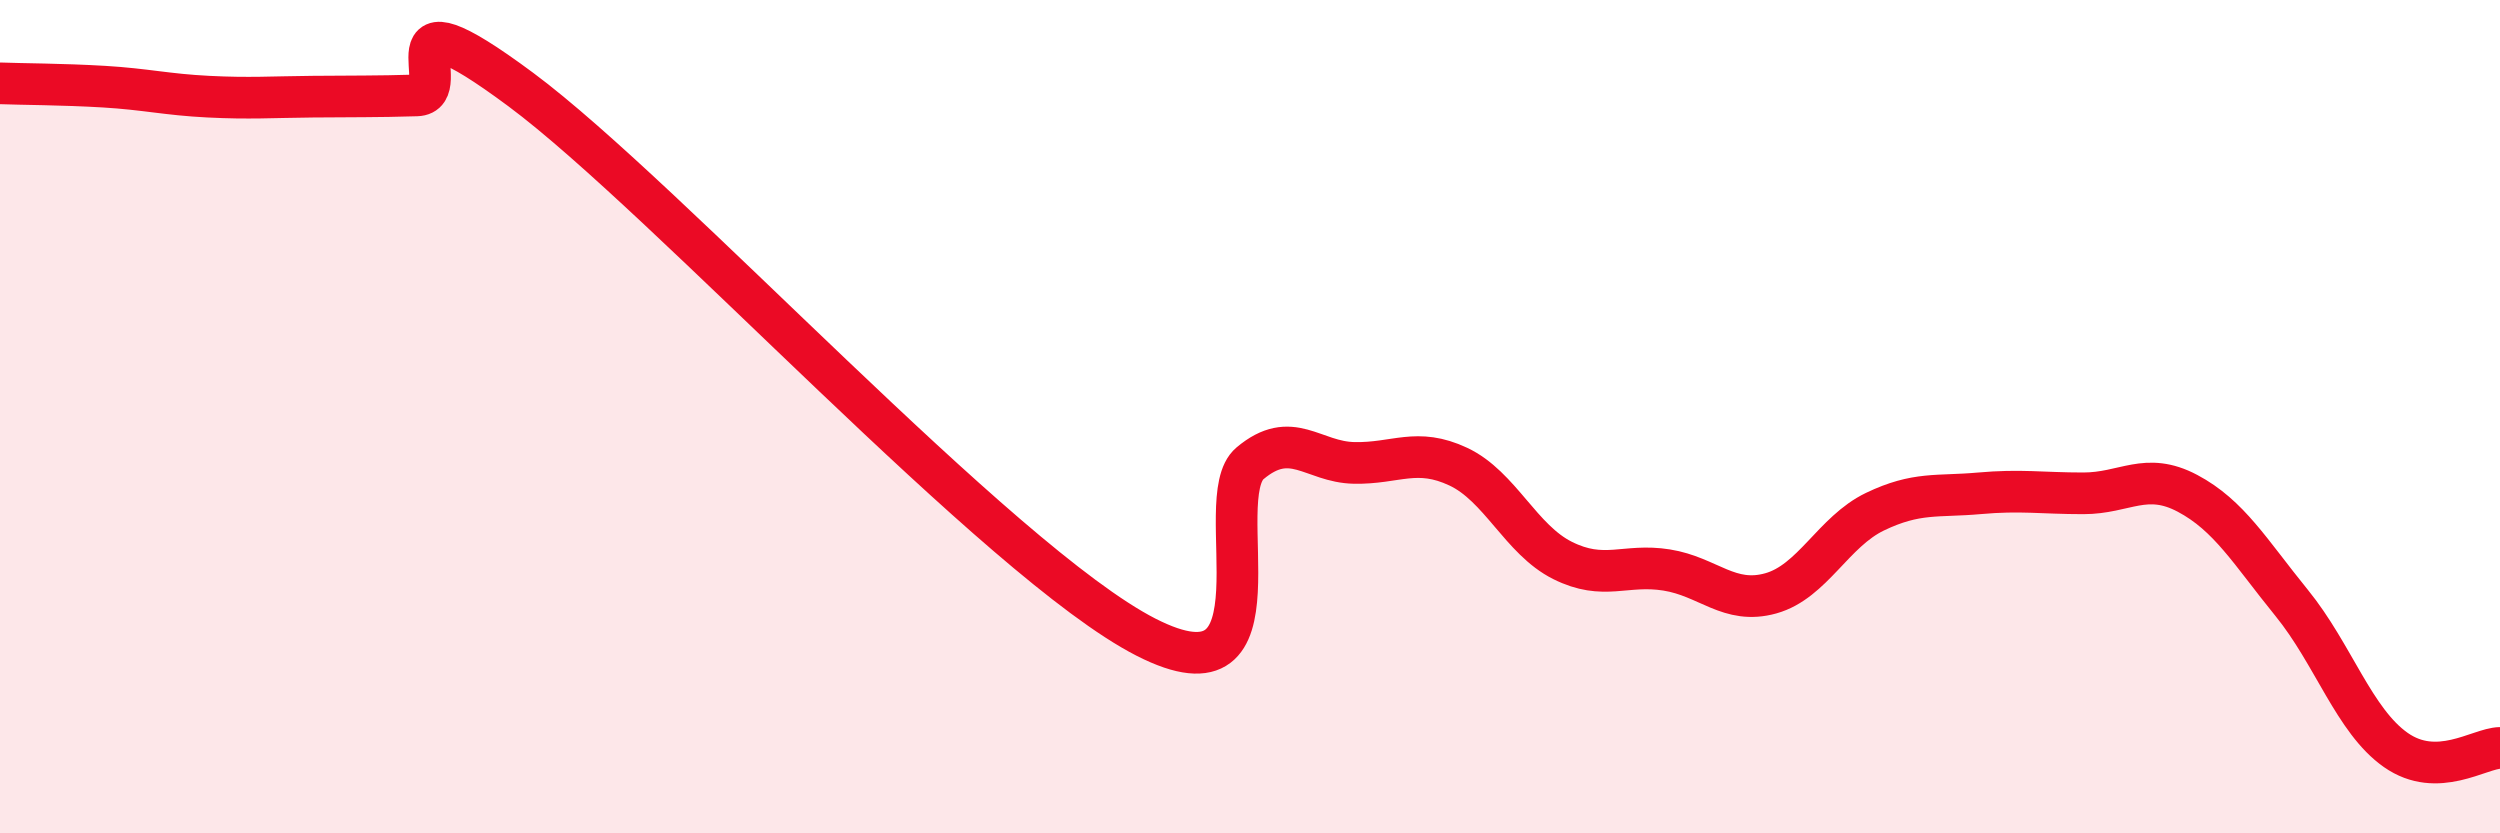 
    <svg width="60" height="20" viewBox="0 0 60 20" xmlns="http://www.w3.org/2000/svg">
      <path
        d="M 0,2 C 0.5,2.02 1.5,2.02 2.5,2.08 C 3.5,2.14 4,2.27 5,2.32 C 6,2.37 6.5,2.33 7.5,2.32 C 8.5,2.31 9,2.32 10,2.29 C 11,2.26 9,-0.45 12.5,2.15 C 16,4.75 24,13.5 27.5,15.29 C 31,17.08 29,11.96 30,11.12 C 31,10.28 31.5,11.09 32.5,11.11 C 33.5,11.13 34,10.73 35,11.2 C 36,11.67 36.5,12.95 37.5,13.45 C 38.5,13.95 39,13.52 40,13.68 C 41,13.84 41.5,14.52 42.5,14.24 C 43.5,13.96 44,12.76 45,12.28 C 46,11.8 46.5,11.93 47.5,11.84 C 48.5,11.75 49,11.84 50,11.84 C 51,11.84 51.5,11.31 52.5,11.84 C 53.5,12.37 54,13.24 55,14.47 C 56,15.7 56.5,17.3 57.5,18 C 58.5,18.7 59.5,17.96 60,17.95L60 20L0 20Z"
        fill="#EB0A25"
        opacity="0.1"
        stroke-linecap="round"
        stroke-linejoin="round"
      />
      <path
        d="M 0,2 C 0.5,2.02 1.5,2.02 2.5,2.08 C 3.5,2.14 4,2.27 5,2.32 C 6,2.37 6.5,2.33 7.5,2.32 C 8.5,2.31 9,2.32 10,2.29 C 11,2.26 9,-0.45 12.5,2.15 C 16,4.75 24,13.5 27.5,15.29 C 31,17.08 29,11.96 30,11.12 C 31,10.28 31.5,11.09 32.5,11.11 C 33.5,11.13 34,10.73 35,11.2 C 36,11.67 36.5,12.95 37.5,13.45 C 38.5,13.95 39,13.52 40,13.68 C 41,13.84 41.5,14.52 42.5,14.24 C 43.5,13.96 44,12.76 45,12.28 C 46,11.8 46.5,11.93 47.5,11.84 C 48.5,11.75 49,11.84 50,11.84 C 51,11.84 51.5,11.31 52.5,11.84 C 53.5,12.37 54,13.24 55,14.47 C 56,15.7 56.5,17.3 57.5,18 C 58.5,18.7 59.5,17.96 60,17.95"
        stroke="#EB0A25"
        stroke-width="1"
        fill="none"
        stroke-linecap="round"
        stroke-linejoin="round"
      />
    </svg>
  
